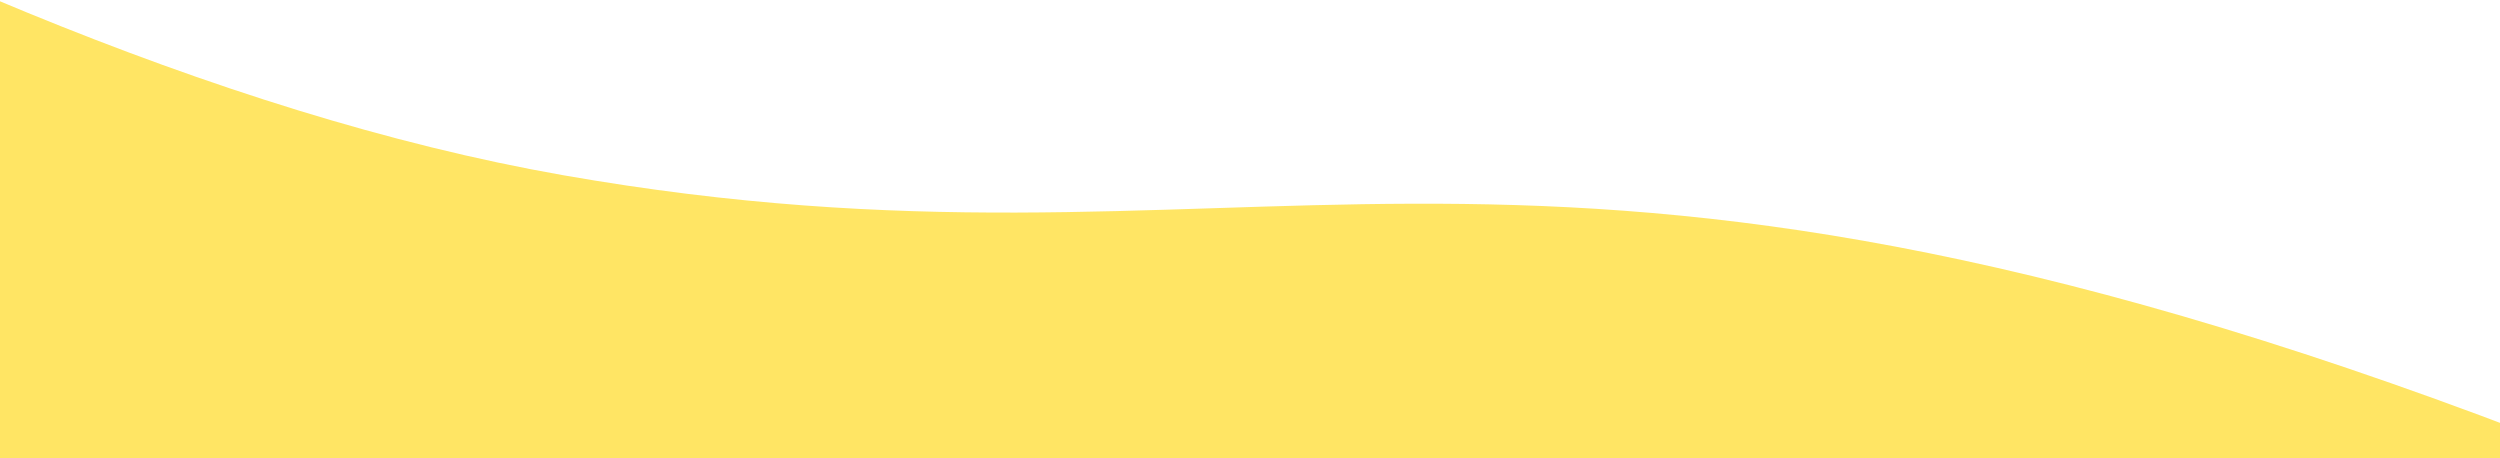 <svg xmlns="http://www.w3.org/2000/svg" xmlns:xlink="http://www.w3.org/1999/xlink" width="1920" height="352" viewBox="0 0 1920 352">
  <defs>
    <clipPath id="clip-path">
      <rect id="사각형_162" data-name="사각형 162" width="1920" height="352" fill="#fff" stroke="#707070" stroke-width="1"/>
    </clipPath>
  </defs>
  <g id="마스크_그룹_40" data-name="마스크 그룹 40" clip-path="url(#clip-path)">
    <path id="패스_394" data-name="패스 394" d="M0,2346.976s409.73,543.685,1215.5,591.5,926.538-187.8,1462.8-254.037S3955.1,2846.043,4246.9,2963.2,4662.5,0,4662.5,0H247.9Z" transform="translate(2208.731 3484.735) rotate(-163)" fill="#ffe564"/>
  </g>
</svg>
